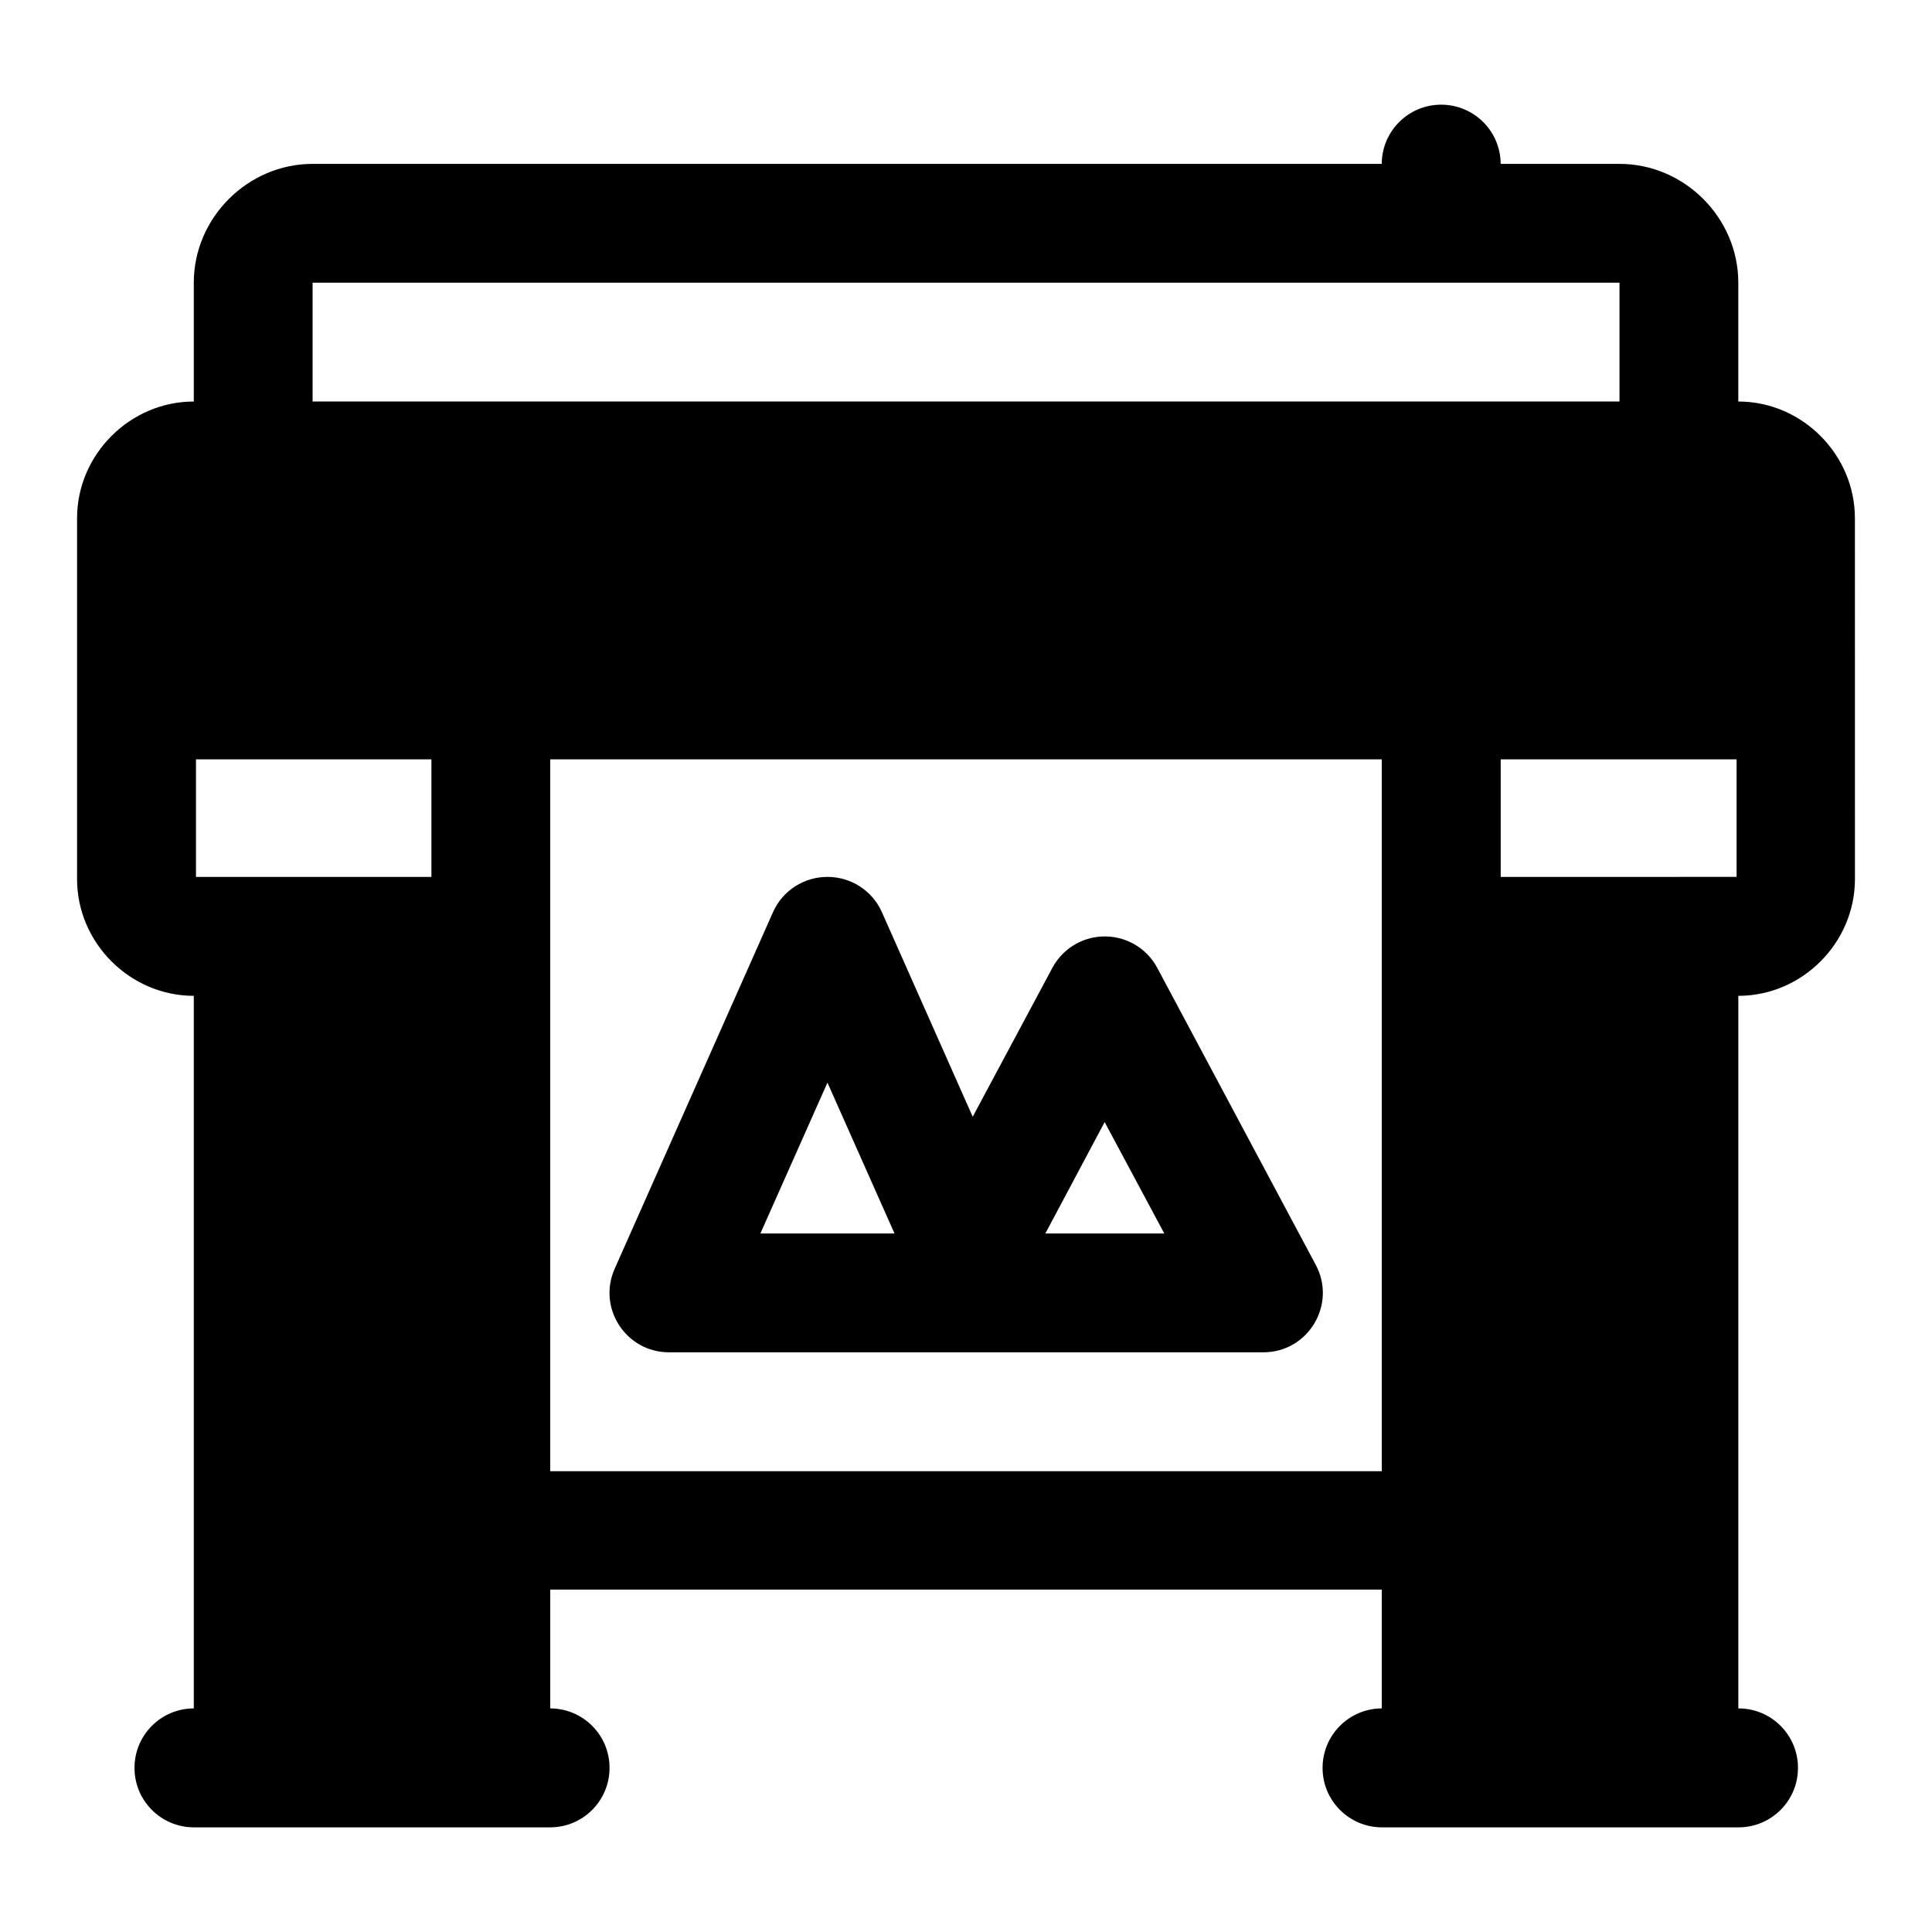 <?xml version="1.0" encoding="UTF-8"?>
<!-- Uploaded to: SVG Find, www.svgrepo.com, Generator: SVG Find Mixer Tools -->
<svg fill="#000000" width="800px" height="800px" version="1.1" viewBox="144 144 512 512" xmlns="http://www.w3.org/2000/svg">
 <path d="m635.57 281.34c0-16.902-14-30.934-30.902-30.934v-31.488c0-17.203-14.285-31.488-31.488-31.488h-31.488c-0.031-8.66-7.055-15.664-15.73-15.688-8.68-0.031-15.754 6.992-15.789 15.688h-283.33c-17.203 0-31.488 14.285-31.488 31.488v31.488c-16.902 0-30.934 14.031-30.934 30.934v95.633c0 16.902 14.031 30.934 30.934 30.934v188.84c-8.707 0.016-15.746 7.098-15.711 15.805 0.016 8.672 7.039 15.695 15.711 15.715h94.465c8.672-0.016 15.695-7.043 15.715-15.715 0.031-8.707-7.008-15.789-15.715-15.805v-31.488h220.36v31.488c-8.695 0.031-15.715 7.109-15.684 15.805 0.016 8.66 7.023 15.68 15.684 15.715h94.496c8.707 0.031 15.789-7.008 15.805-15.715 0.031-8.742-7.062-15.84-15.805-15.805v-188.84c16.902 0 30.902-14.031 30.902-30.934zm-408.73-62.422h346.34v31.488h-346.34zm-30.902 126.32h62.391v31.152h-62.391zm93.879 0h220.36v188.65h-220.36zm251.88 31.152v-31.152h62.516v31.148zm-178.29 0c-6.269-0.062-11.984 3.594-14.543 9.316l-41.941 94.465c-4.695 10.441 2.973 22.246 14.422 22.203h157.34c11.984 0.094 19.672-12.711 13.961-23.25l-41.973-78.656c-2.914-5.434-8.73-8.668-14.883-8.273-5.438 0.344-10.312 3.473-12.887 8.273l-21.125 39.48-24.078-54.242c-2.523-5.644-8.113-9.289-14.297-9.316zm-0.125 54.52 17.773 39.977h-35.547zm73.461 10.453 15.805 29.523h-31.52z"/>
</svg>